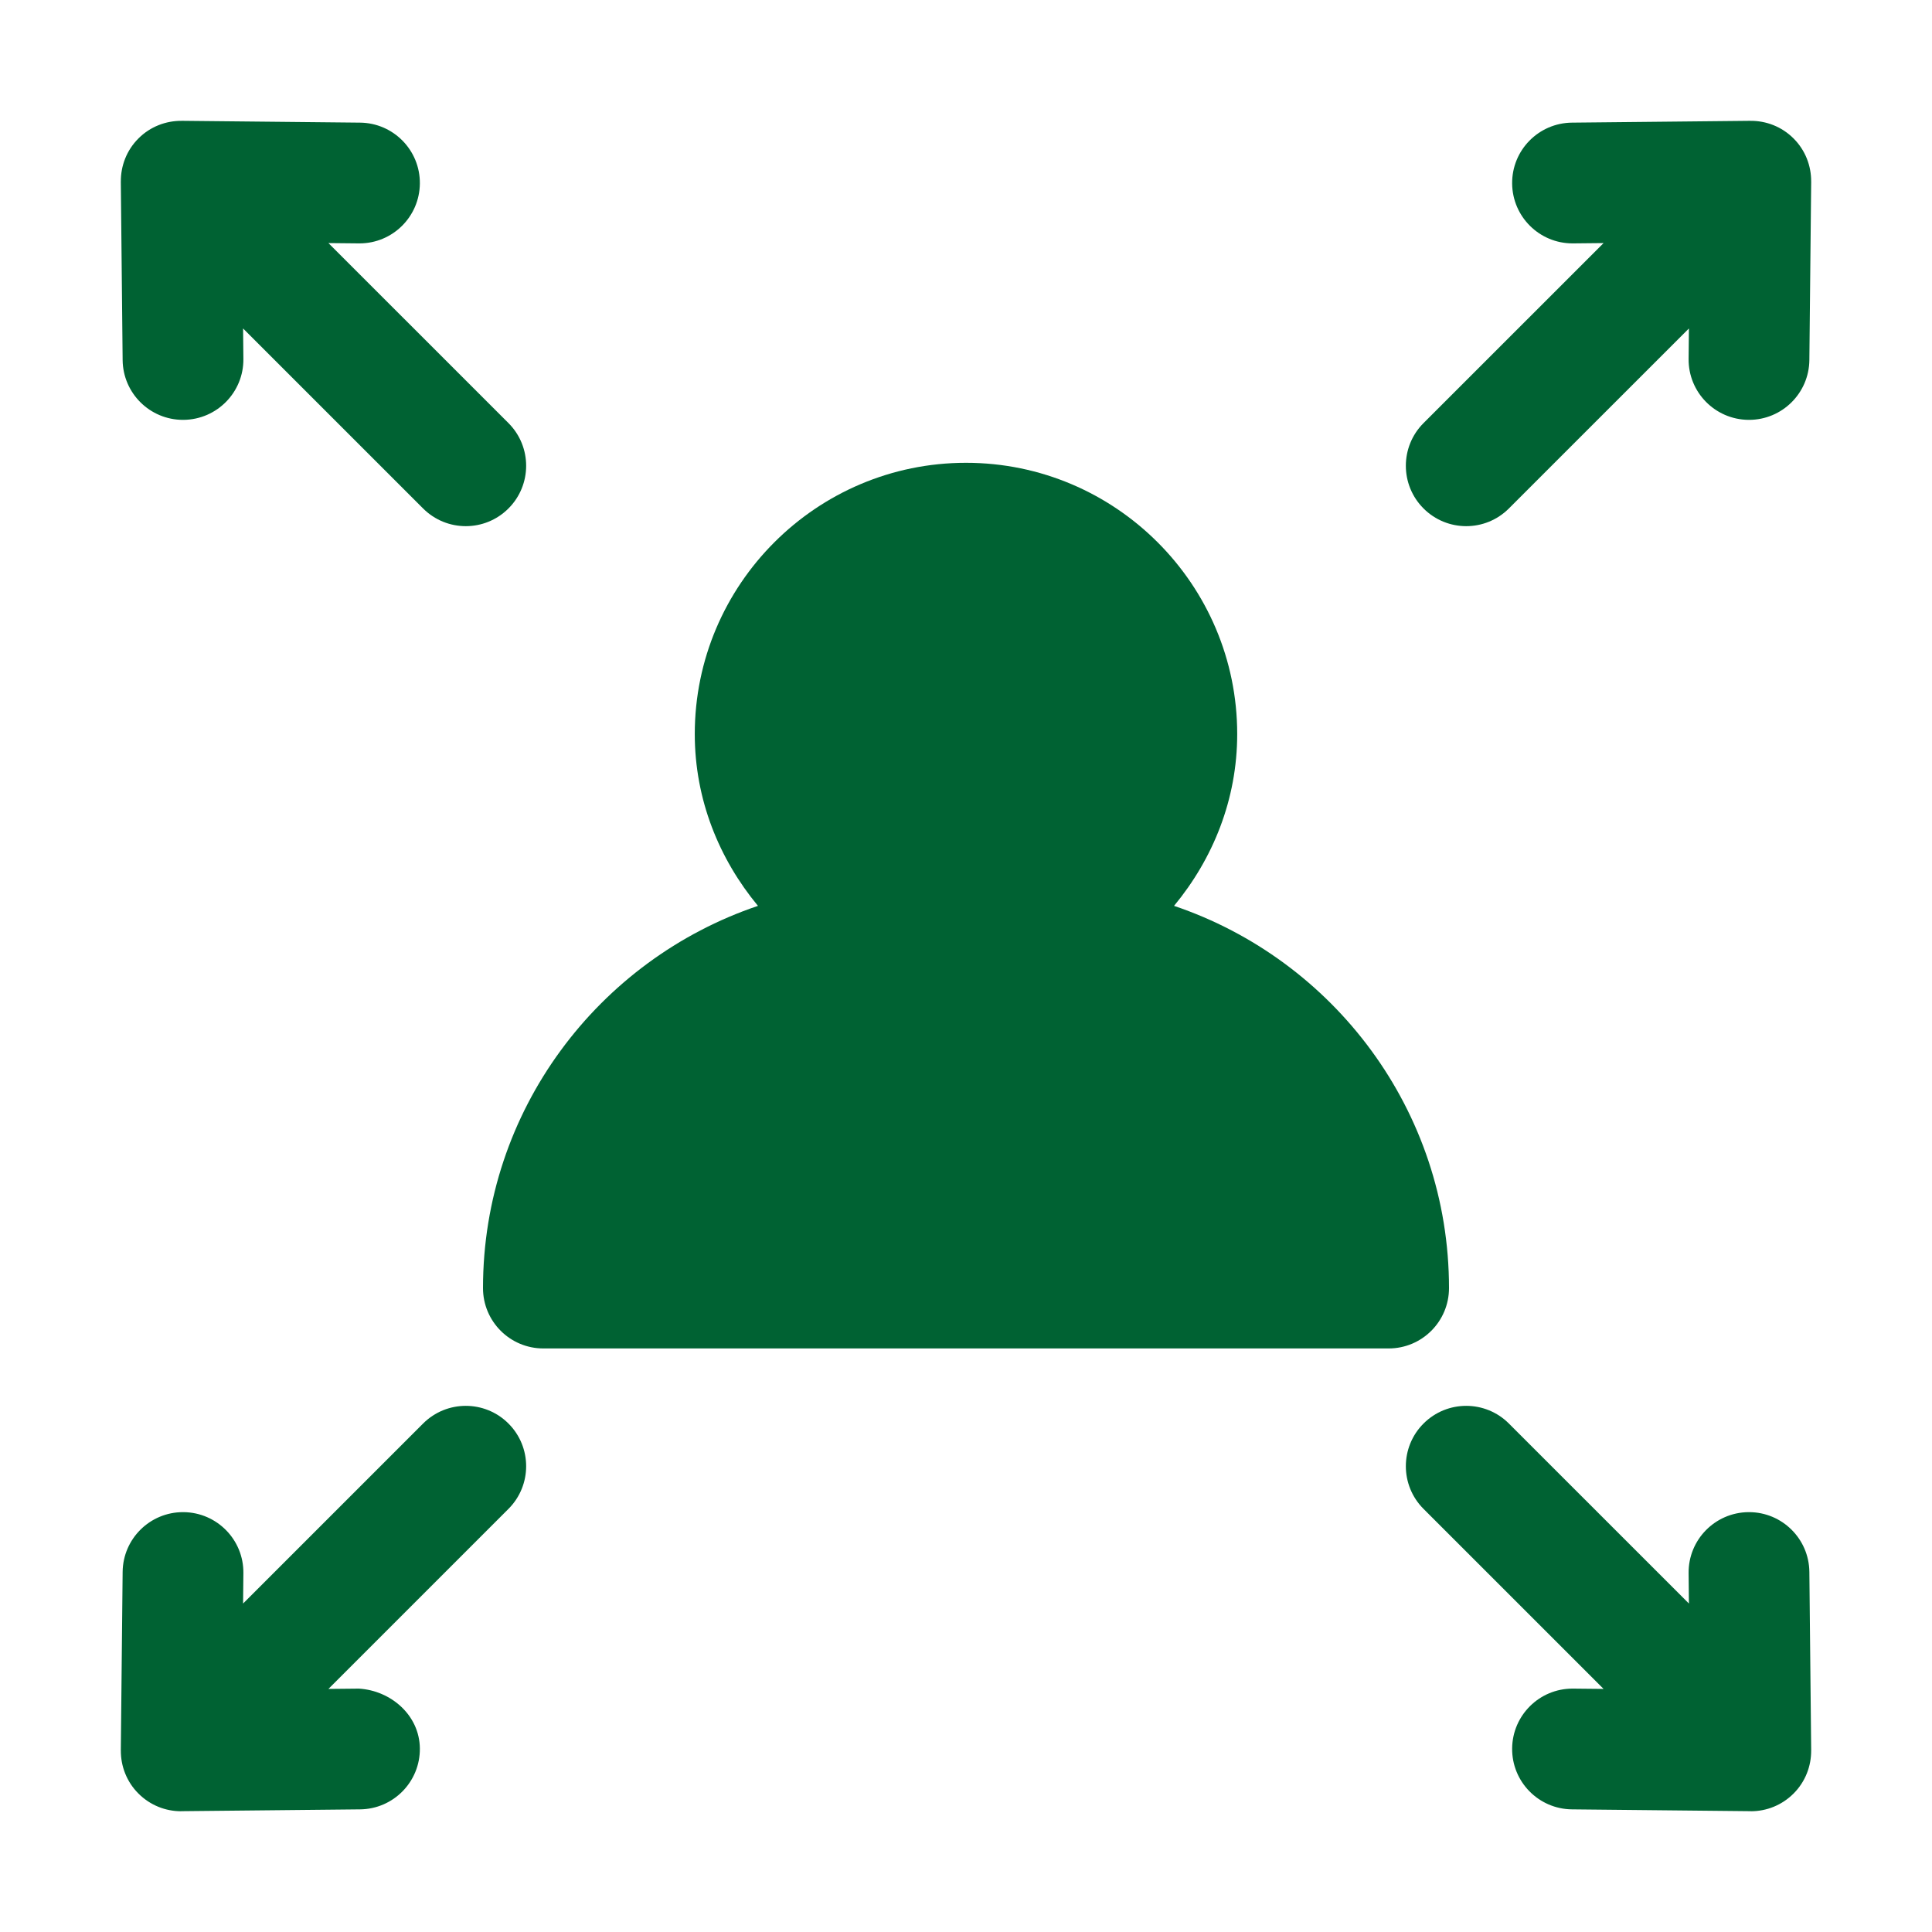 <svg width="88" height="88" viewBox="0 0 88 88" fill="none" xmlns="http://www.w3.org/2000/svg">
<path d="M22 58.67C22 60.188 23.23 61.42 24.75 61.42H63.25C64.77 61.42 66 60.188 66 58.67C66 50.584 60.745 43.715 53.476 41.261C55.246 39.123 56.353 36.419 56.353 33.434C56.353 26.622 50.81 21.08 44 21.08C37.19 21.08 31.646 26.622 31.646 33.434C31.646 36.419 32.754 39.123 34.524 41.261C27.255 43.715 22 50.584 22 58.67Z" fill="#006233"/>
<path d="M79.736 82.497L79.75 82.5C80.454 82.5 81.157 82.231 81.694 81.694C82.237 81.151 82.501 80.439 82.496 79.728L82.497 79.719L82.414 71.598C82.398 70.089 81.171 68.876 79.664 68.876C79.656 68.876 79.645 68.876 79.637 68.876C78.117 68.892 76.898 70.136 76.914 71.654L76.928 73.039L68.728 64.84C67.654 63.766 65.914 63.766 64.84 64.84C63.766 65.914 63.766 67.654 64.84 68.728L73.04 76.928L71.653 76.914C71.645 76.914 71.634 76.914 71.626 76.914C70.12 76.914 68.892 78.127 68.876 79.636C68.86 81.154 70.079 82.398 71.599 82.414L79.721 82.497H79.736Z" fill="#006233"/>
<path d="M16.374 11.086C17.88 11.086 19.108 9.873 19.124 8.364C19.14 6.845 17.921 5.602 16.401 5.586L8.28 5.503L8.272 5.504C7.561 5.499 6.848 5.763 6.306 6.306C5.763 6.848 5.499 7.561 5.504 8.272L5.503 8.281L5.586 16.402C5.602 17.911 6.829 19.124 8.336 19.124H8.363C9.883 19.108 11.102 17.864 11.086 16.346L11.072 14.961L19.271 23.16C19.809 23.697 20.512 23.966 21.216 23.966C21.919 23.966 22.623 23.697 23.16 23.16C24.234 22.086 24.234 20.346 23.16 19.271L14.96 11.072L16.347 11.086H16.374Z" fill="#006233"/>
<path d="M5.504 79.728C5.499 80.439 5.763 81.151 6.306 81.694C6.843 82.231 7.546 82.5 8.25 82.5L8.264 82.497H8.28L16.401 82.414C17.921 82.398 19.14 81.154 19.124 79.636C19.108 78.12 17.8 77.001 16.347 76.914L14.96 76.928L23.16 68.728C24.234 67.654 24.234 65.914 23.16 64.84C22.086 63.766 20.346 63.766 19.271 64.84L11.072 73.039L11.086 71.654C11.102 70.136 9.883 68.892 8.363 68.876C8.355 68.876 8.344 68.876 8.336 68.876C6.829 68.876 5.602 70.089 5.586 71.598L5.503 79.719L5.504 79.728Z" fill="#006233"/>
<path d="M82.496 8.272C82.501 7.561 82.237 6.848 81.694 6.306C81.151 5.763 80.439 5.498 79.728 5.504C79.725 5.504 79.723 5.503 79.721 5.503L71.599 5.586C70.079 5.602 68.86 6.845 68.876 8.364C68.892 9.873 70.12 11.086 71.626 11.086H71.653L73.04 11.072L64.84 19.271C63.766 20.346 63.766 22.086 64.84 23.16C65.377 23.697 66.081 23.966 66.784 23.966C67.488 23.966 68.191 23.697 68.728 23.16L76.928 14.961L76.914 16.346C76.898 17.864 78.117 19.108 79.637 19.124H79.664C81.171 19.124 82.398 17.911 82.414 16.402L82.497 8.281C82.497 8.278 82.496 8.275 82.496 8.272Z" fill="#006233"/>
</svg>
